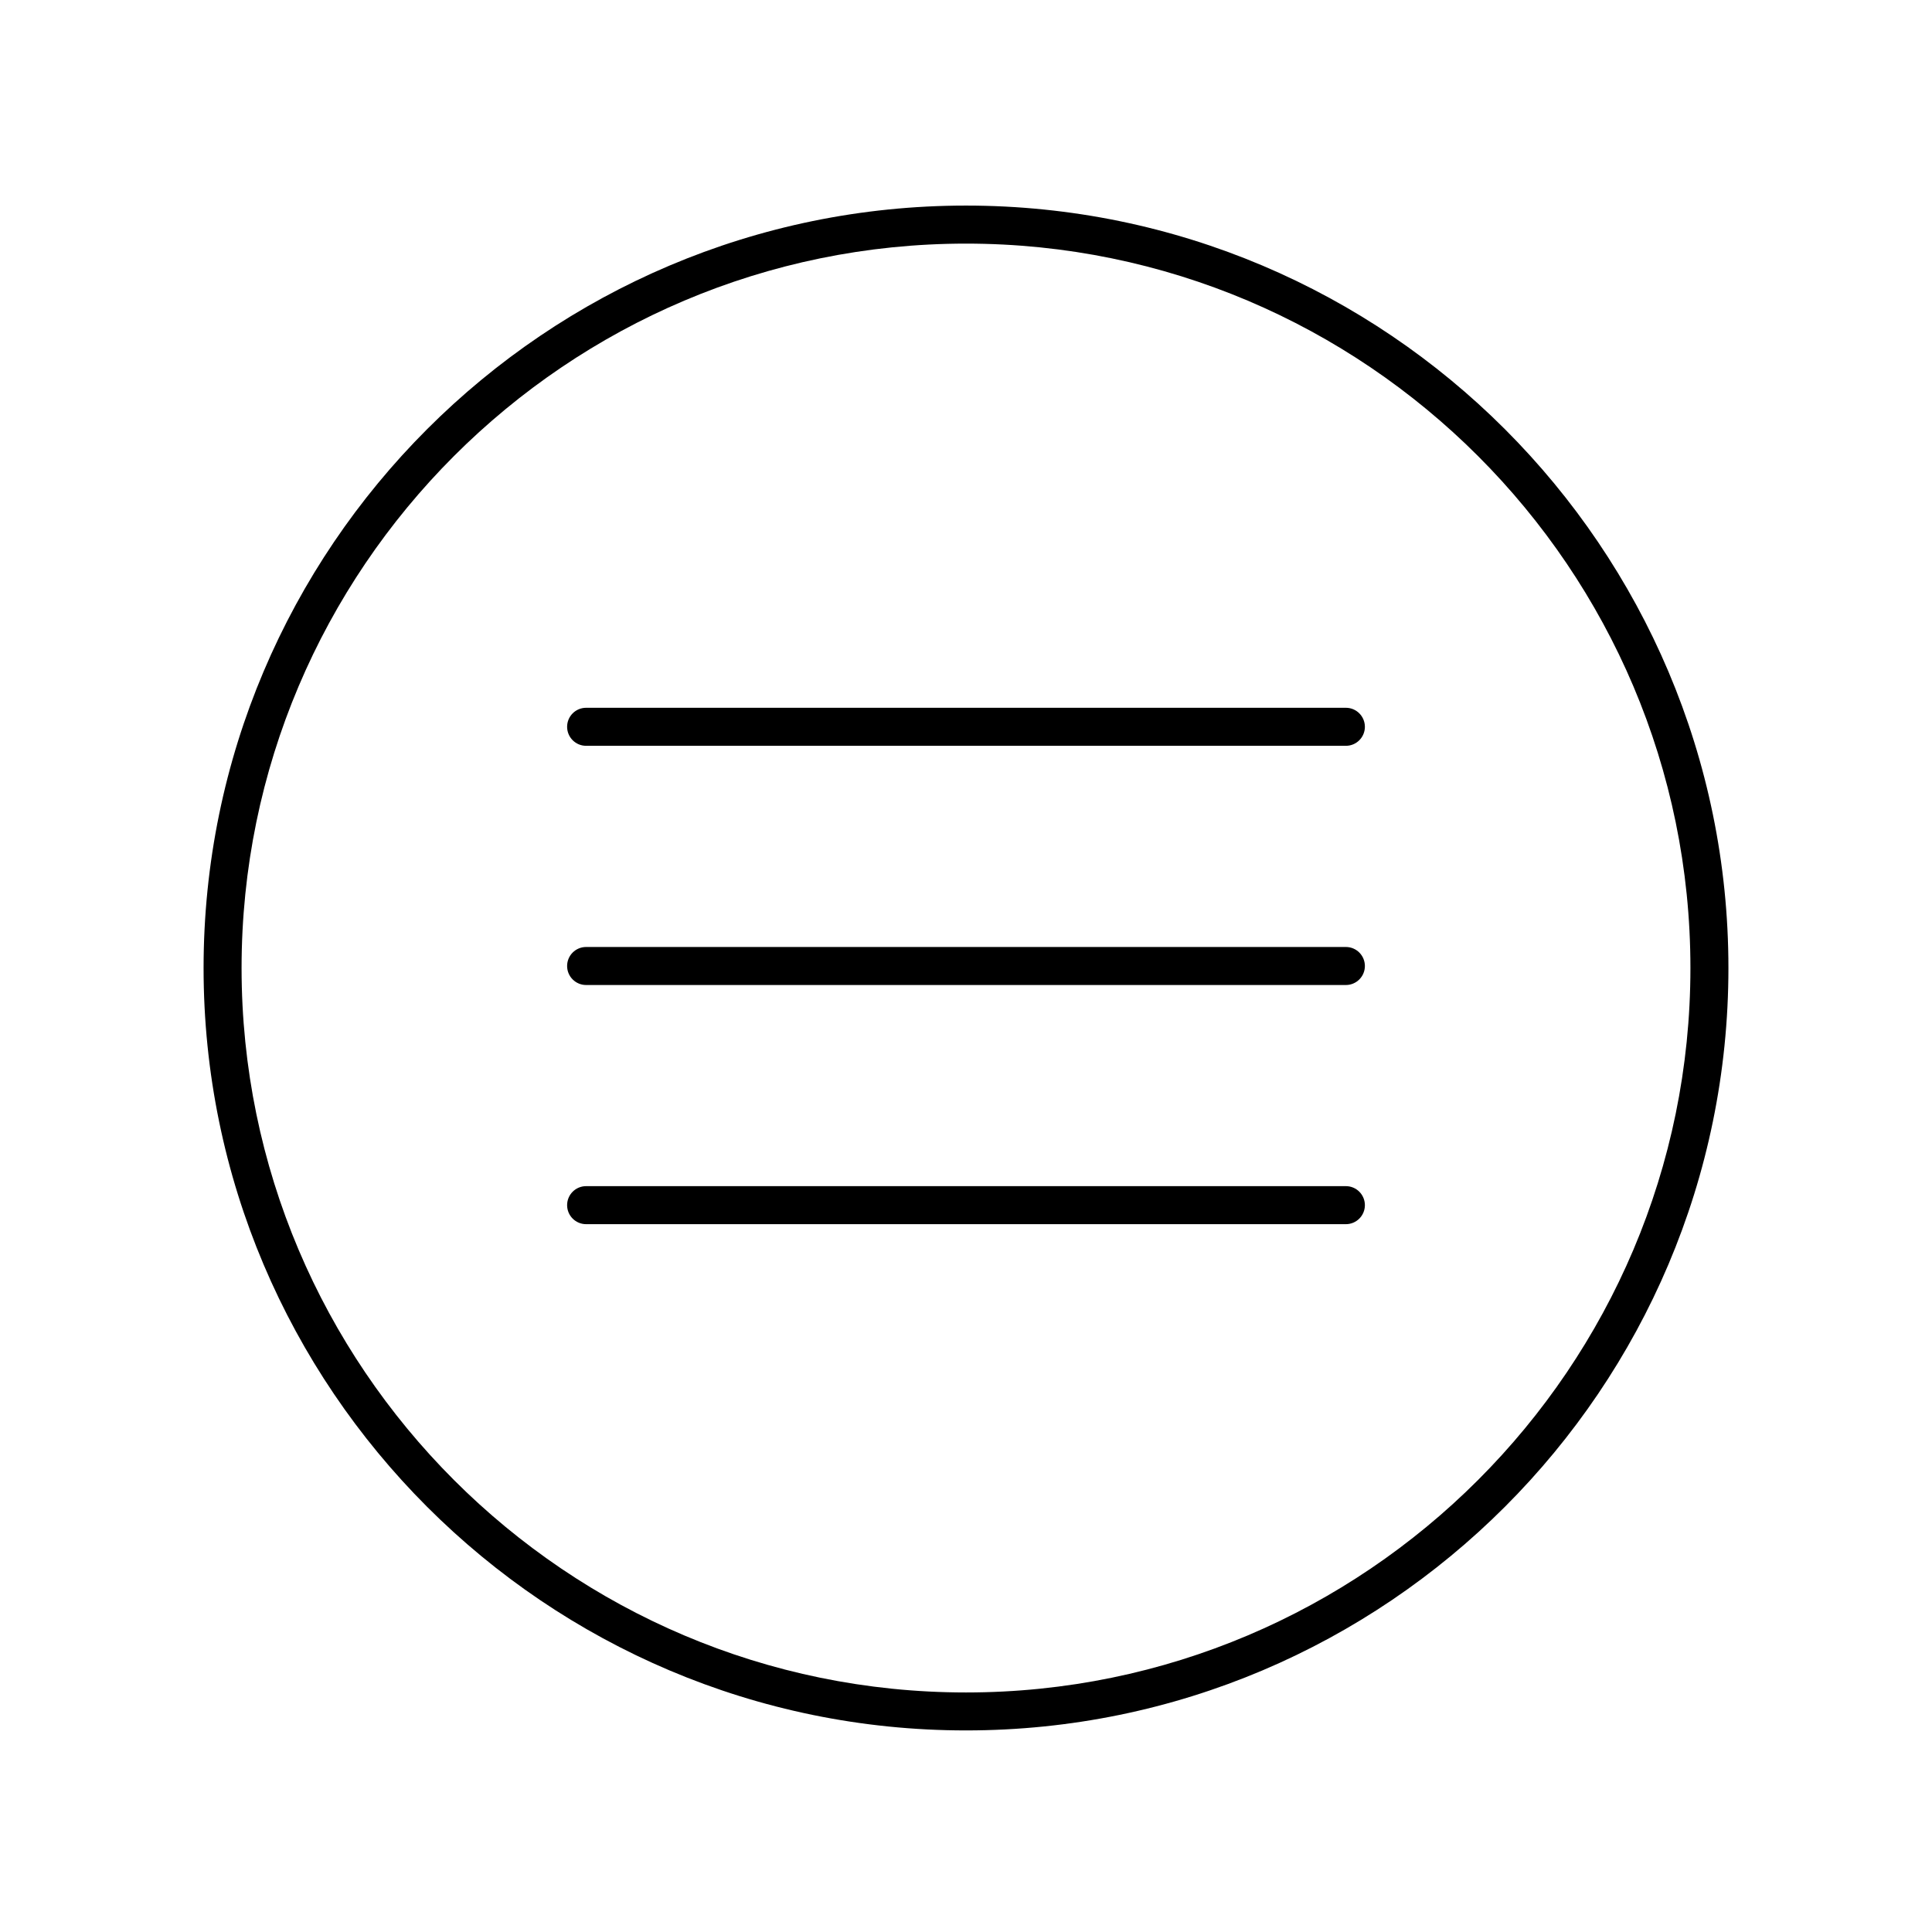 <?xml version="1.0" encoding="UTF-8"?>
<!-- Uploaded to: ICON Repo, www.iconrepo.com, Generator: ICON Repo Mixer Tools -->
<svg fill="#000000" width="800px" height="800px" version="1.1" viewBox="144 144 512 512" xmlns="http://www.w3.org/2000/svg">
 <g>
  <path d="m500.67 394.96h-201.34c-2.785 0-5.039 2.254-5.039 5.039s2.254 5.039 5.039 5.039h201.34c2.785 0 5.039-2.254 5.039-5.039-0.004-2.785-2.254-5.039-5.039-5.039z"/>
  <path d="m500.67 458.34h-201.34c-2.785 0-5.039 2.254-5.039 5.039 0 2.785 2.254 5.039 5.039 5.039h201.34c2.785 0 5.039-2.254 5.039-5.039-0.004-2.785-2.254-5.039-5.039-5.039z"/>
  <path d="m500.67 331.57h-201.34c-2.785 0-5.039 2.254-5.039 5.039 0 2.785 2.254 5.039 5.039 5.039h201.34c2.785 0 5.039-2.254 5.039-5.039-0.004-2.785-2.254-5.039-5.039-5.039z"/>
  <path d="m400 198.48c-111.41 0-202.05 90.641-202.05 202.05-0.004 111.41 90.641 202.05 202.05 202.05s202.05-90.641 202.05-202.05c0-111.41-90.641-202.05-202.05-202.05zm0 394.04c-105.86 0-191.98-86.121-191.98-191.98s86.121-191.98 191.98-191.98 191.98 86.121 191.98 191.98c-0.004 105.86-86.121 191.98-191.98 191.98z"/>
 </g>
</svg>